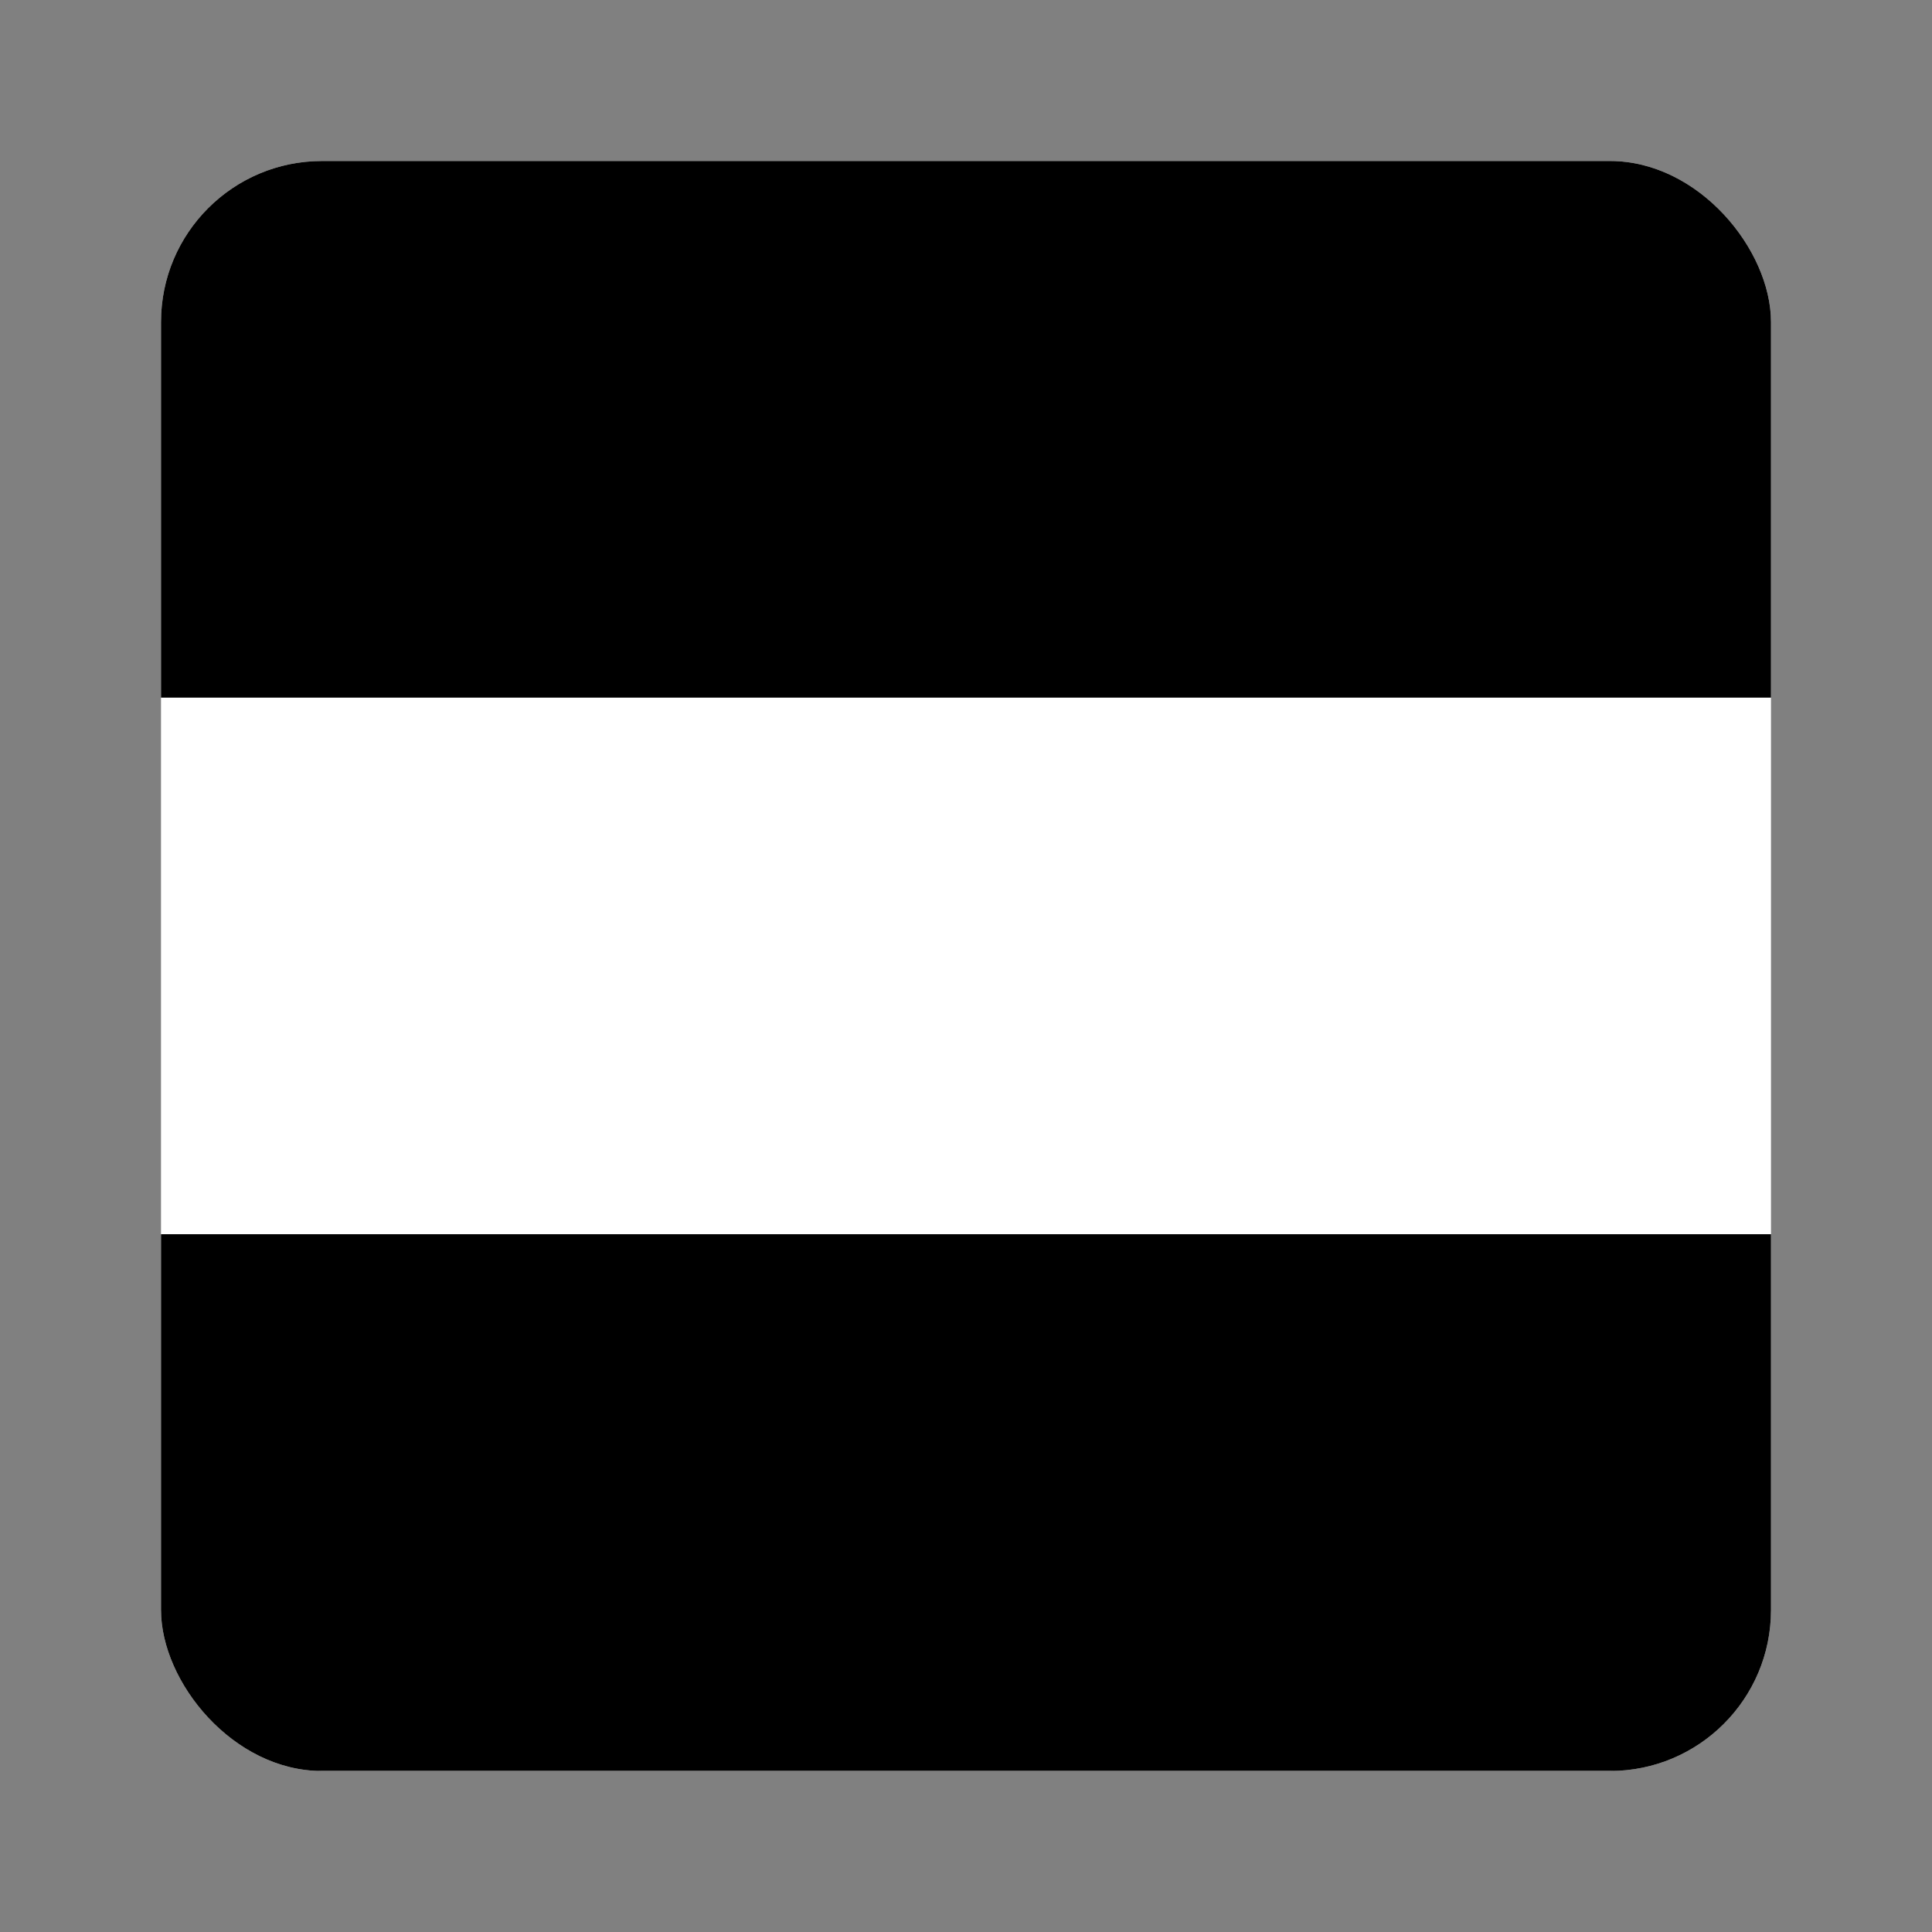 <svg width="48" height="48" viewBox="0 0 48 48" fill="none" xmlns="http://www.w3.org/2000/svg">
<rect x="0" y="0" width="48" height="48" fill="#808080" stroke="none"/>
<g clip-path="url(#clip0_277_9137)">
<path d="M4 8C4 5.791 5.791 4 8 4H40C42.209 4 44 5.791 44 8V40C44 42.209 42.209 44 40 44H8C5.791 44 4 42.209 4 40V8Z" fill="white" style="fill:white;fill-opacity:1;"/>
<path fill-rule="evenodd" clip-rule="evenodd" d="M4 17.333H44V4H4V17.333Z" fill="#F14455" style="fill:#F14455;fill:color(display-p3 0.945 0.267 0.333);fill-opacity:1;"/>
<path fill-rule="evenodd" clip-rule="evenodd" d="M4 43.997H44V30.664H4V43.997Z" fill="#29B4EE" style="fill:#29B4EE;fill:color(display-p3 0.161 0.706 0.933);fill-opacity:1;"/>
</g>
<defs>
<clipPath id="clip0_277_9137">
<rect x="4" y="4" width="40" height="40" rx="4" fill="white" style="fill:white;fill-opacity:1;"/>
</clipPath>
</defs>
</svg>
